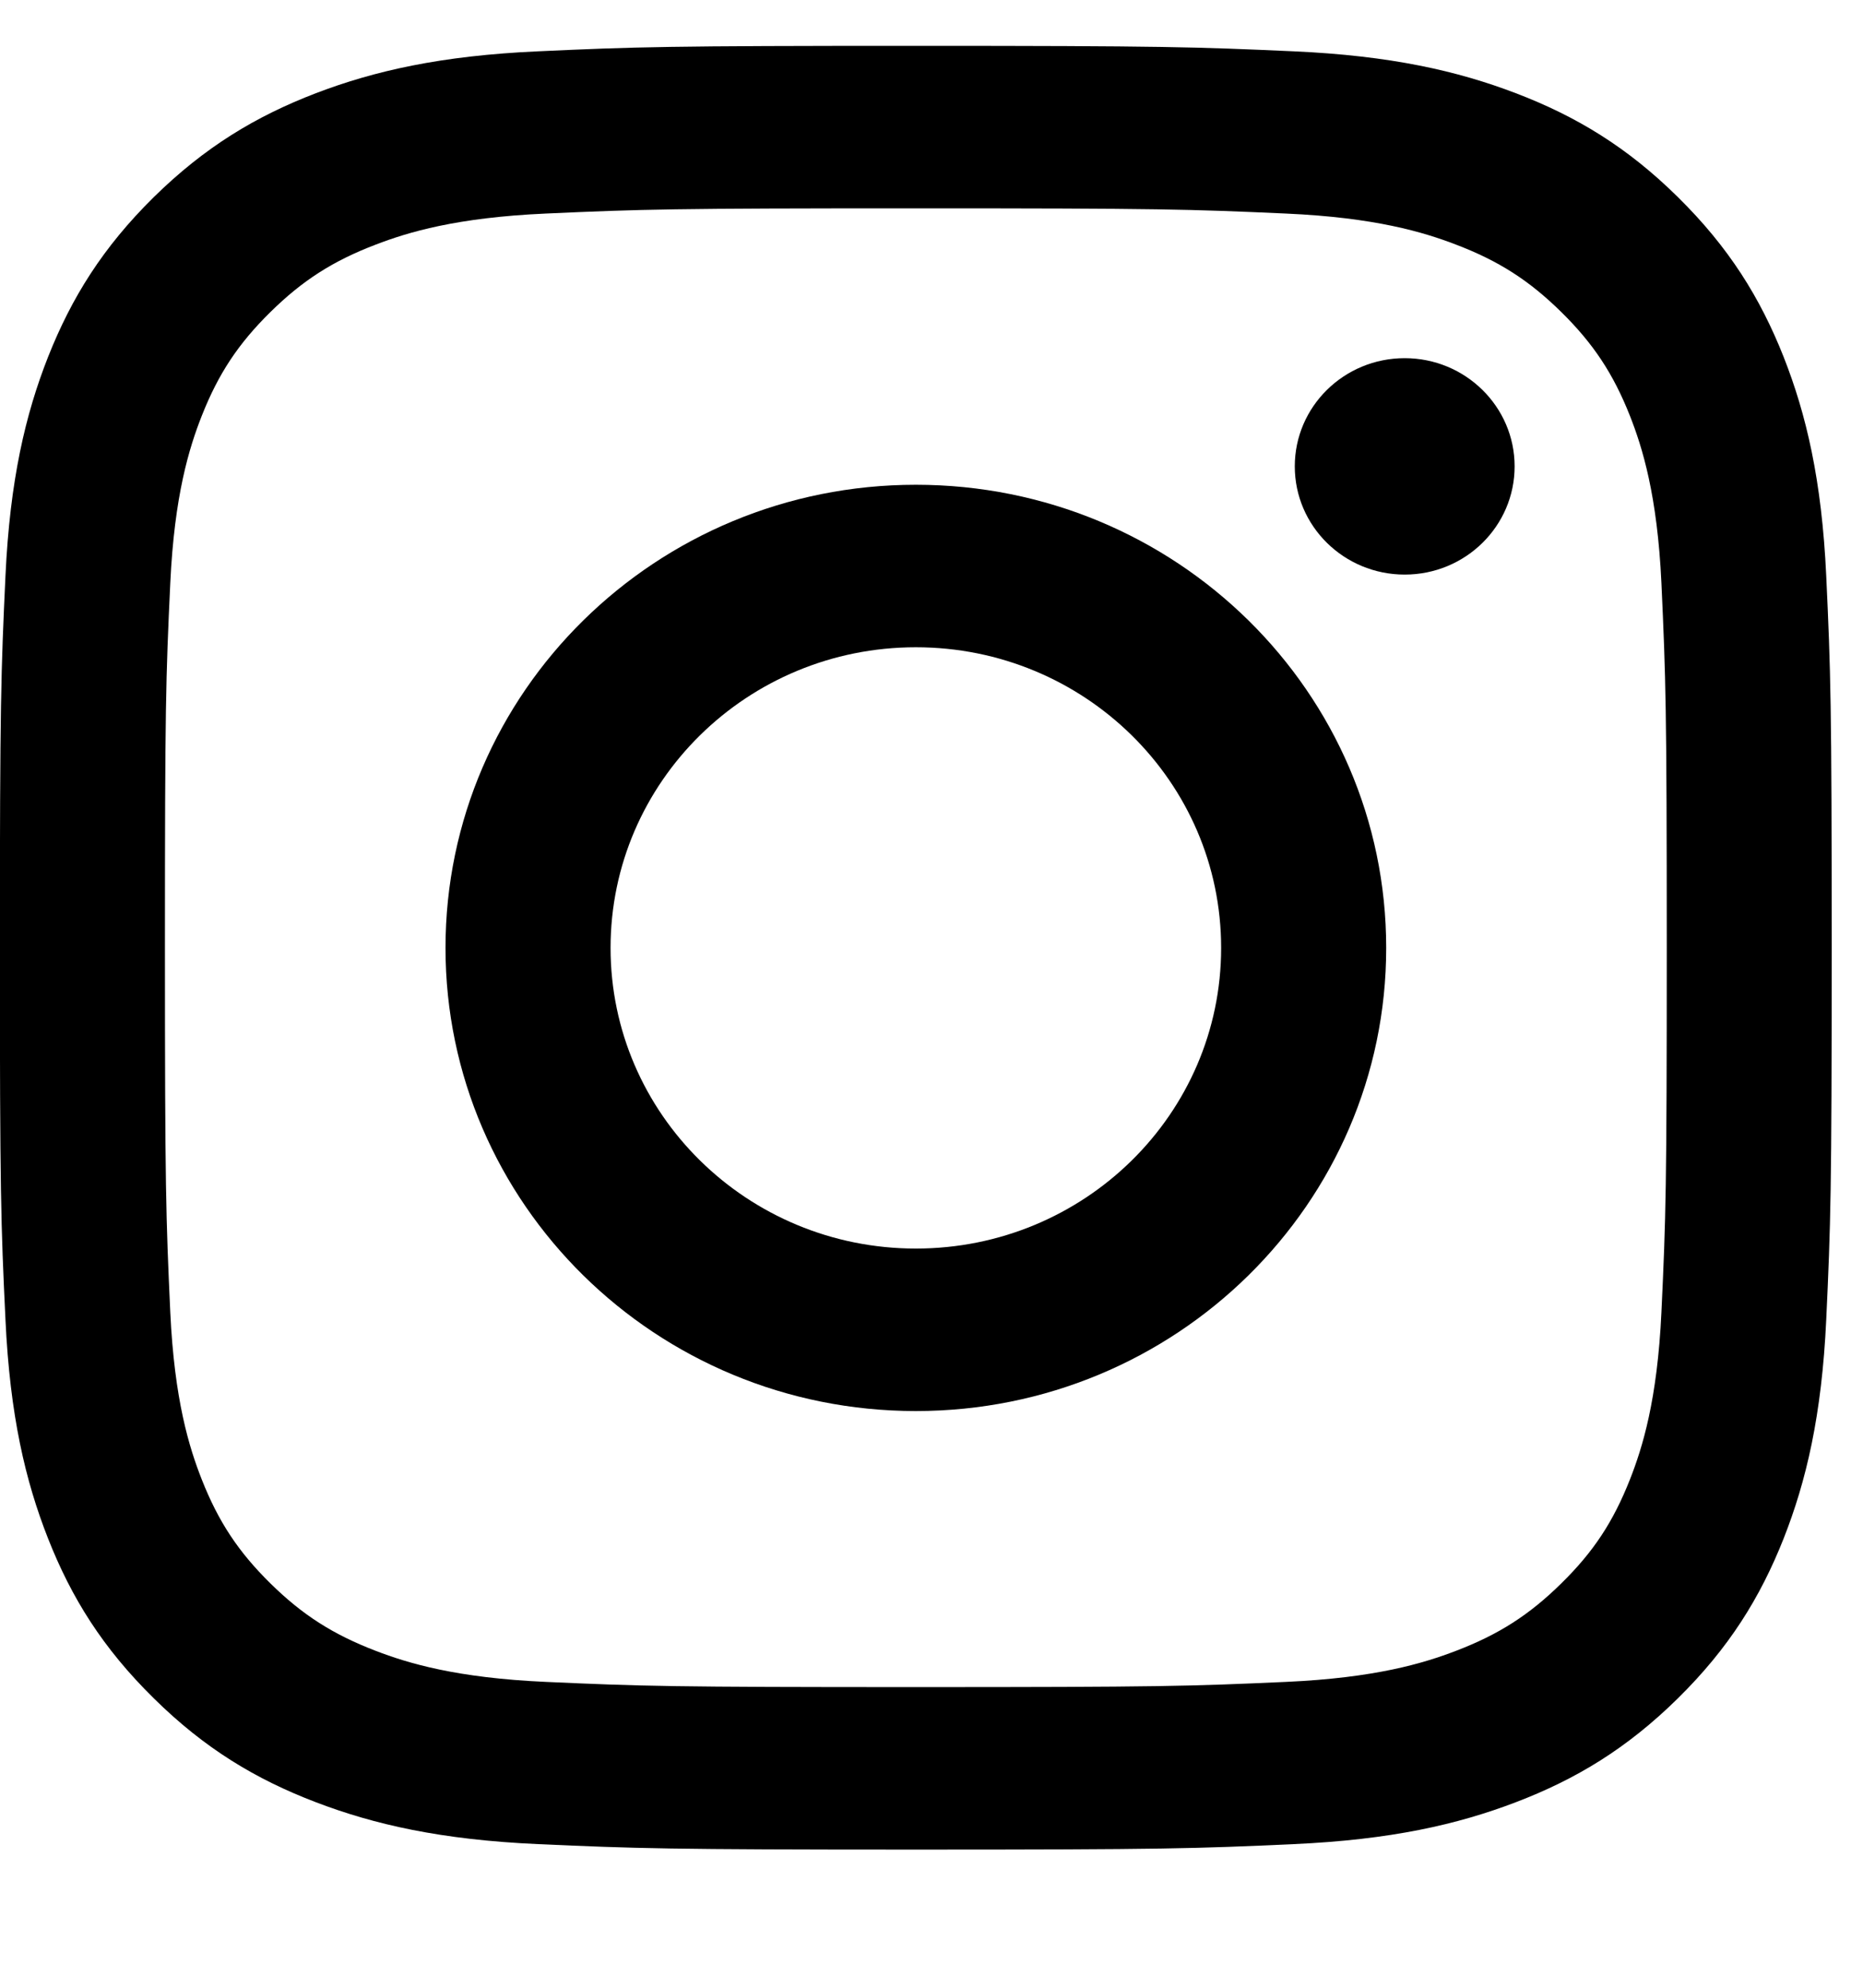 <svg height="16" viewBox="0 0 15 16" width="15" xmlns="http://www.w3.org/2000/svg"><g fill="currentColor" fill-rule="evenodd"><path d="m7.374.248c-2.003 0-2.254.008-3.04.044-.785.035-1.321.158-1.79.337-.485.186-.896.434-1.306.837-.41.404-.662.809-.851 1.286-.182.462-.307.99-.343 1.763-.036.774-.045 1.021-.045 2.993 0 1.972.008 2.219.045 2.993.036.773.161 1.3.343 1.762.188.477.44.882.851 1.286.409.404.821.652 1.306.837.469.179 1.005.302 1.79.337.786.035 1.037.044 3.04.044s2.254-.008 3.04-.044c.785-.035 1.321-.158 1.79-.337.485-.185.896-.433 1.306-.837.41-.404.662-.809.851-1.286.182-.462.307-.99.343-1.762.036-.774.044-1.022.044-2.993 0-1.972-.008-2.219-.044-2.993-.036-.773-.161-1.301-.343-1.763-.189-.477-.441-.882-.851-1.286-.409-.404-.821-.652-1.306-.837-.469-.179-1.005-.302-1.79-.337-.786-.035-1.037-.044-3.04-.044m0 1.308c1.969 0 2.202.007 2.98.042.719.032 1.109.15 1.369.25.344.131.59.289.848.543.258.254.418.496.552.834.101.256.221.641.254 1.348.035.766.043.995.043 2.934 0 1.939-.007 2.168-.043 2.934-.033.708-.153 1.092-.254 1.348-.134.339-.293.581-.552.835-.258.254-.503.411-.848.543-.26.1-.651.218-1.369.25-.778.035-1.011.042-2.98.042s-2.202-.007-2.98-.042c-.719-.032-1.109-.15-1.369-.25-.344-.132-.59-.289-.848-.543s-.418-.496-.552-.835c-.101-.256-.221-.64-.254-1.348-.035-.765-.043-.995-.043-2.934 0-1.938.007-2.168.043-2.934.033-.708.153-1.092.254-1.348.134-.339.294-.58.552-.834s.504-.412.848-.543c.26-.1.65-.218 1.369-.25.778-.035 1.011-.042 2.98-.042" transform="translate(0 .121)"/><path d="m7.374 10.05c-1.357 0-2.458-1.084-2.458-2.42 0-1.337 1.101-2.42 2.458-2.42s2.458 1.083 2.458 2.42c0 1.337-1.101 2.42-2.458 2.42m0-6.148c-2.091 0-3.787 1.669-3.787 3.728s1.696 3.728 3.787 3.728c2.091 0 3.787-1.669 3.787-3.728s-1.695-3.728-3.787-3.728"/><path d="m12.195 3.754c0 .481-.396.871-.885.871-.489 0-.885-.39-.885-.871 0-.481.396-.871.885-.871.488 0 .885.39.885.871"/></g></svg>
